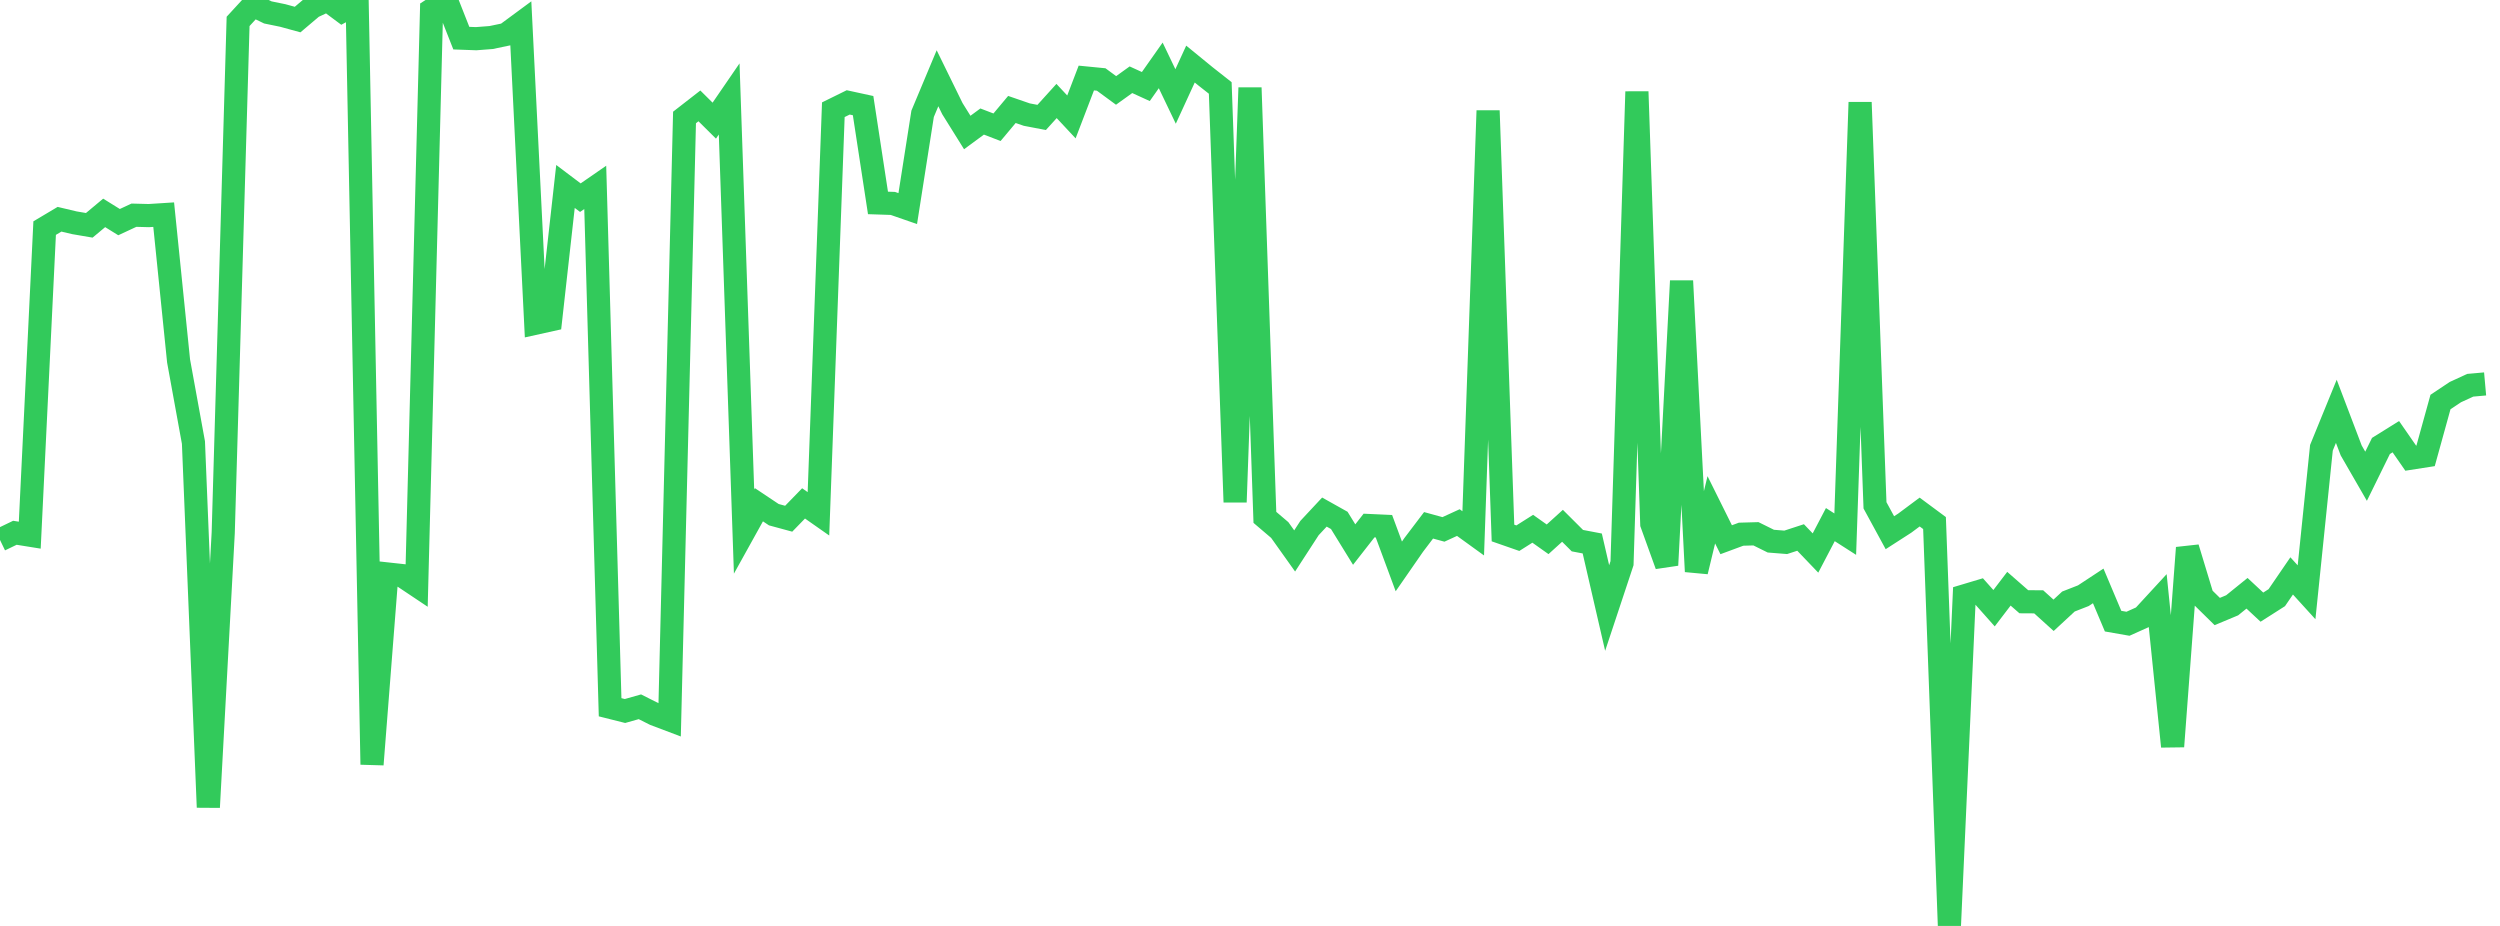 <?xml version="1.0" standalone="no"?>
<!DOCTYPE svg PUBLIC "-//W3C//DTD SVG 1.1//EN" "http://www.w3.org/Graphics/SVG/1.1/DTD/svg11.dtd">

<svg width="135" height="50" viewBox="0 0 135 50" preserveAspectRatio="none" 
  xmlns="http://www.w3.org/2000/svg"
  xmlns:xlink="http://www.w3.org/1999/xlink">


<polyline points="0.0, 29.157 0.804, 28.77 1.607, 28.899 2.411, 12.317 3.214, 11.839 4.018, 12.03 4.821, 12.167 5.625, 11.496 6.429, 11.995 7.232, 11.621 8.036, 11.642 8.839, 11.591 9.643, 19.491 10.446, 23.898 11.25, 43.593 12.054, 28.769 12.857, 1.155 13.661, 0.281 14.464, 0.671 15.268, 0.836 16.071, 1.056 16.875, 0.375 17.679, 0.0 18.482, 0.598 19.286, 0.161 20.089, 41.283 20.893, 30.991 21.696, 31.079 22.5, 31.616 23.304, 0.535 24.107, 0.018 24.911, 2.06 25.714, 2.089 26.518, 2.027 27.321, 1.859 28.125, 1.266 28.929, 17.45 29.732, 17.272 30.536, 10.068 31.339, 10.674 32.143, 10.118 32.946, 38.192 33.75, 38.394 34.554, 38.166 35.357, 38.57 36.161, 38.874 36.964, 6.343 37.768, 5.718 38.571, 6.515 39.375, 5.343 40.179, 28.703 40.982, 27.256 41.786, 27.793 42.589, 28.011 43.393, 27.183 44.196, 27.746 45.0, 5.925 45.804, 5.529 46.607, 5.704 47.411, 10.958 48.214, 10.985 49.018, 11.264 49.821, 6.146 50.625, 4.226 51.429, 5.867 52.232, 7.155 53.036, 6.563 53.839, 6.871 54.643, 5.911 55.446, 6.188 56.25, 6.342 57.054, 5.454 57.857, 6.314 58.661, 4.213 59.464, 4.292 60.268, 4.883 61.071, 4.306 61.875, 4.673 62.679, 3.531 63.482, 5.209 64.286, 3.46 65.089, 4.116 65.893, 4.749 66.696, 27.115 67.5, 4.739 68.304, 27.938 69.107, 28.622 69.911, 29.751 70.714, 28.514 71.518, 27.652 72.321, 28.102 73.125, 29.407 73.929, 28.378 74.732, 28.415 75.536, 30.586 76.339, 29.427 77.143, 28.367 77.946, 28.588 78.75, 28.219 79.554, 28.801 80.357, 5.975 81.161, 28.782 81.964, 29.062 82.768, 28.553 83.571, 29.122 84.375, 28.393 85.179, 29.195 85.982, 29.348 86.786, 32.833 87.589, 30.413 88.393, 4.95 89.196, 28.289 90.0, 30.517 90.804, 15.169 91.607, 30.862 92.411, 27.529 93.214, 29.145 94.018, 28.847 94.821, 28.824 95.625, 29.222 96.429, 29.286 97.232, 29.024 98.036, 29.863 98.839, 28.329 99.643, 28.844 100.446, 5.527 101.25, 27.288 102.054, 28.766 102.857, 28.249 103.661, 27.65 104.464, 28.245 105.268, 50.0 106.071, 32.18 106.875, 31.939 107.679, 32.843 108.482, 31.791 109.286, 32.494 110.089, 32.499 110.893, 33.226 111.696, 32.482 112.5, 32.168 113.304, 31.639 114.107, 33.542 114.911, 33.683 115.714, 33.322 116.518, 32.449 117.321, 40.308 118.125, 29.582 118.929, 32.233 119.732, 33.022 120.536, 32.686 121.339, 32.037 122.143, 32.786 122.946, 32.274 123.75, 31.099 124.554, 31.983 125.357, 24.181 126.161, 22.211 126.964, 24.323 127.768, 25.717 128.571, 24.082 129.375, 23.581 130.179, 24.741 130.982, 24.616 131.786, 21.71 132.589, 21.174 133.393, 20.804 134.196, 20.732" fill="none" stroke="#32ca5b" stroke-width="1.25"/>

</svg>